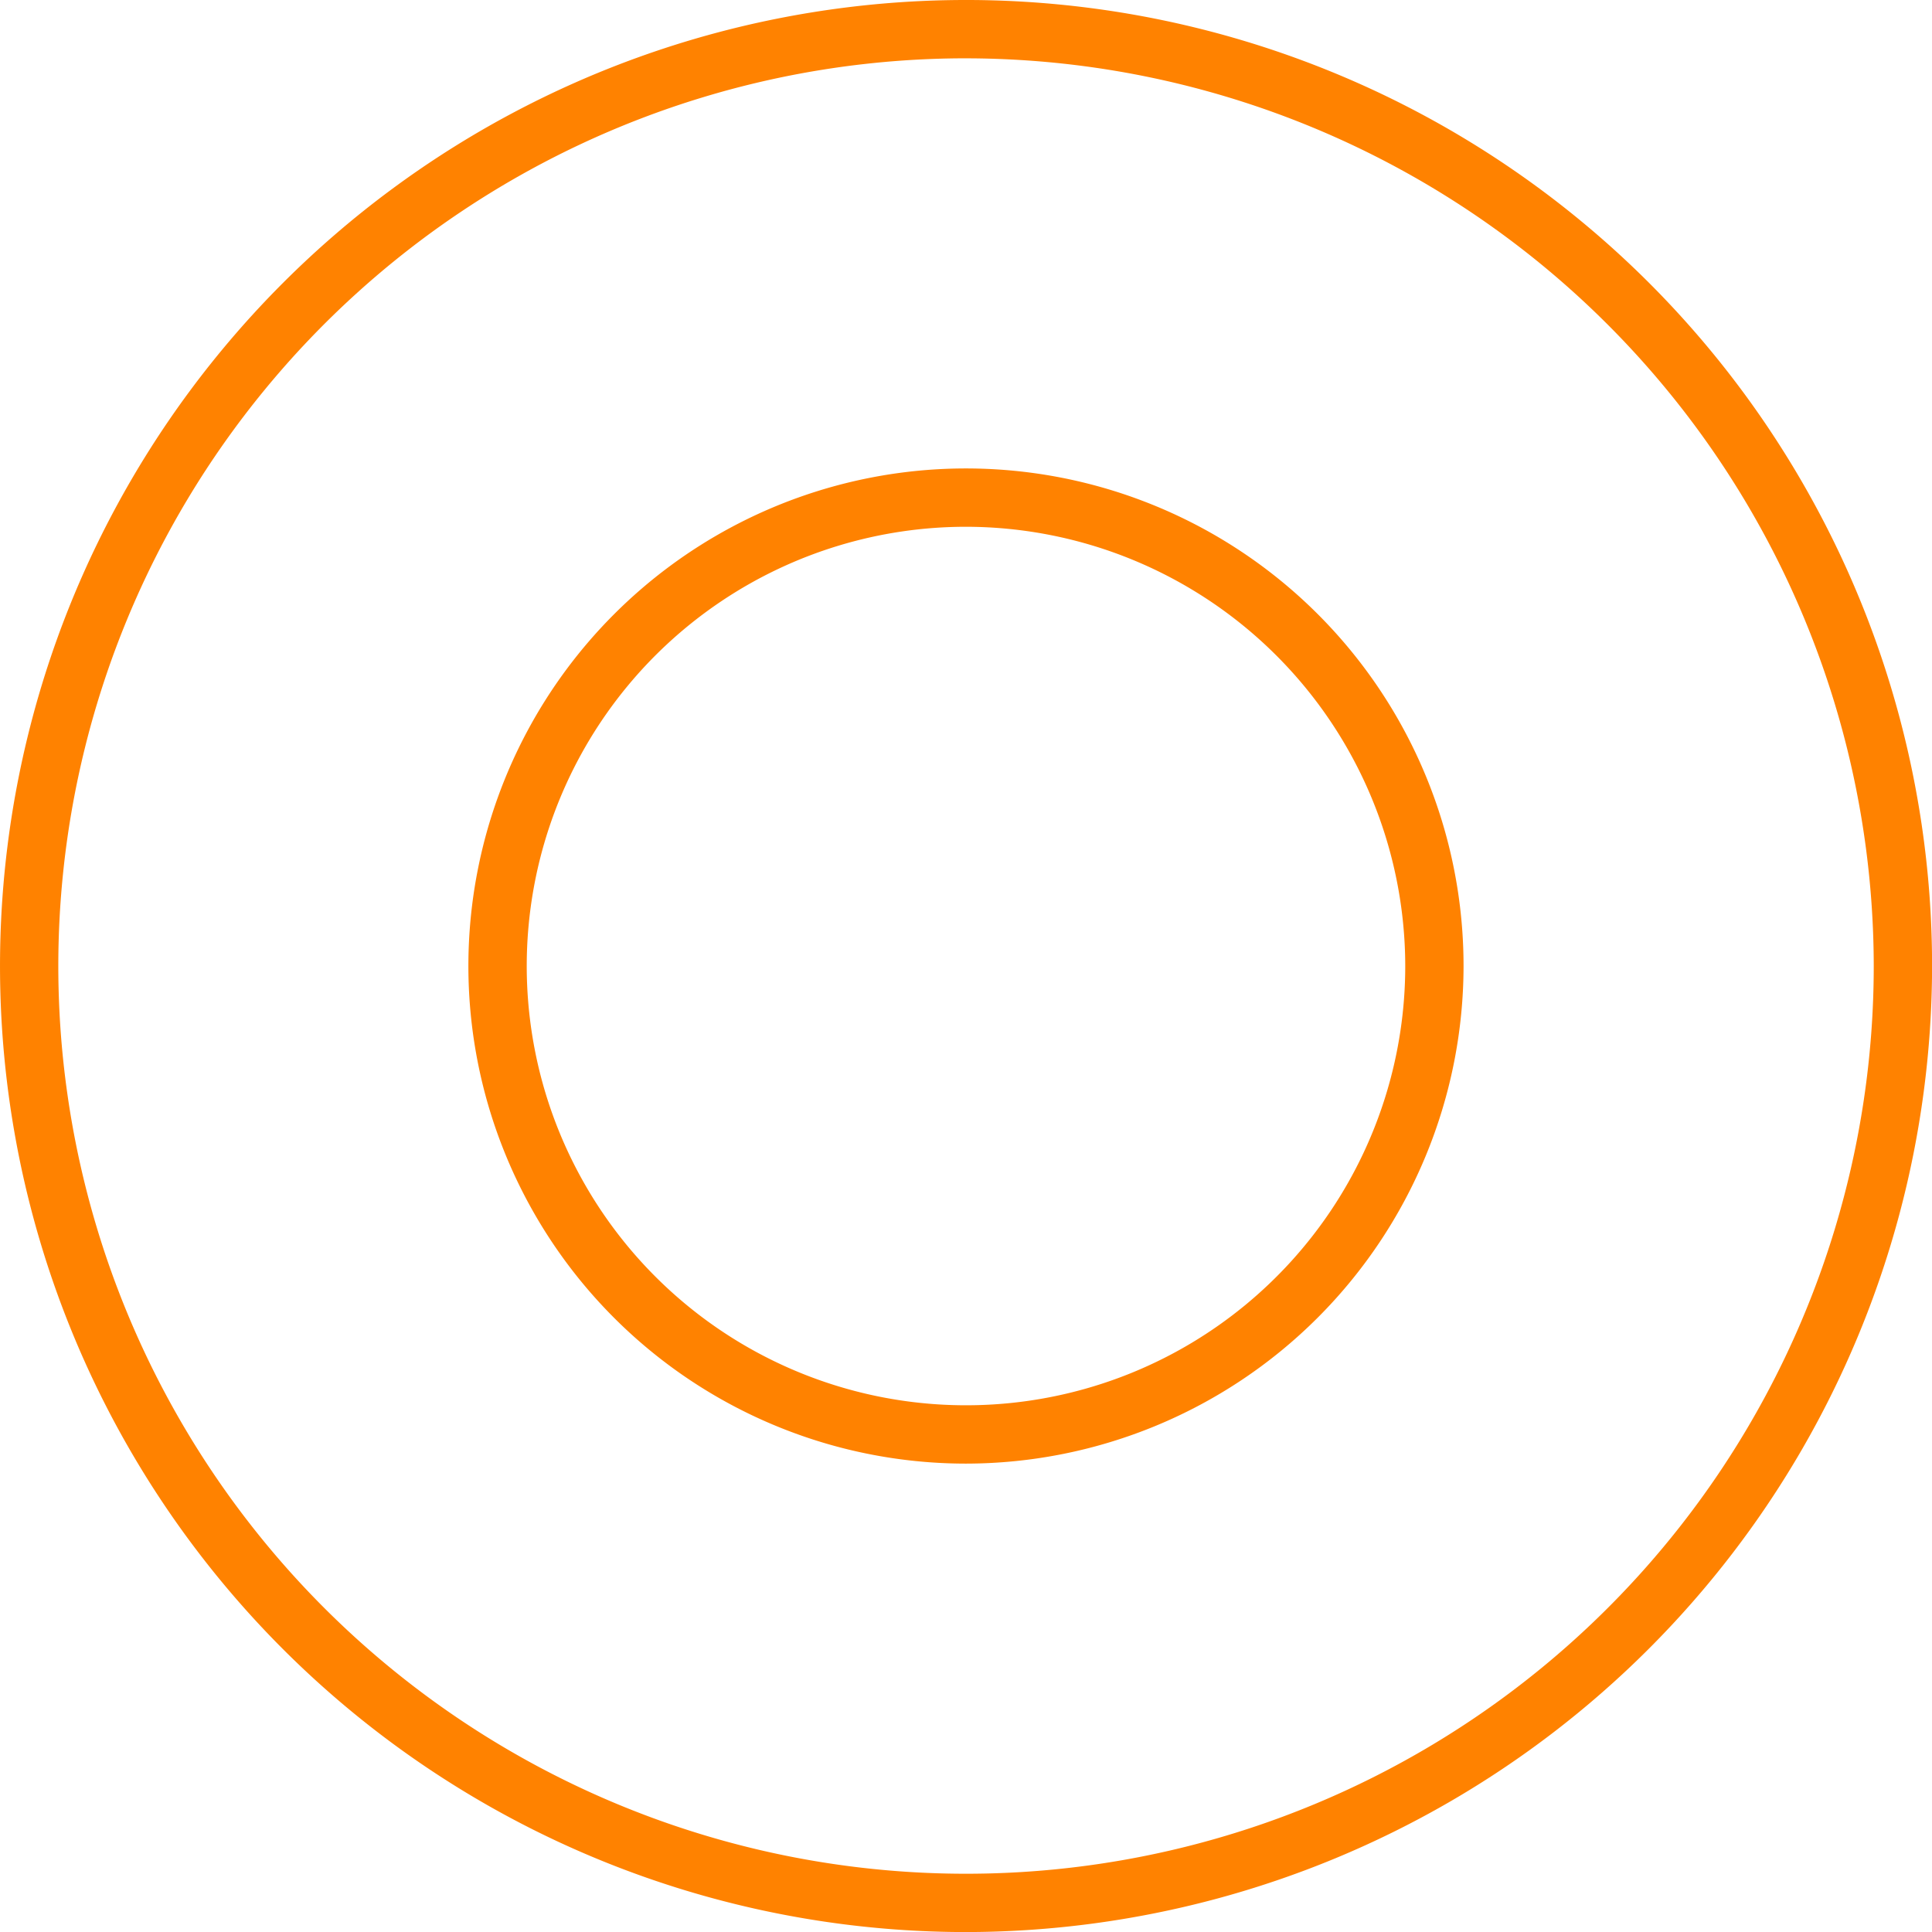 <?xml version="1.0" encoding="UTF-8"?> <svg xmlns="http://www.w3.org/2000/svg" width="103.041" height="103.044" viewBox="0 0 103.041 103.044"><g id="Group_4815" data-name="Group 4815" transform="translate(-845.479 -2247.983)"><path id="Path_46736" data-name="Path 46736" d="M153.9,103.044a51.522,51.522,0,1,1,51.521-51.524A51.581,51.581,0,0,1,153.9,103.044m0-99.934a48.412,48.412,0,1,0,48.41,48.41A48.463,48.463,0,0,0,153.9,3.111" transform="translate(743.103 2247.983)" fill="#ff8200"></path><path id="Path_46737" data-name="Path 46737" d="M136.945,61.108a26.538,26.538,0,1,1,26.536-26.539,26.567,26.567,0,0,1-26.536,26.539m0-49.965a23.427,23.427,0,1,0,23.426,23.426,23.455,23.455,0,0,0-23.426-23.426" transform="translate(760.055 2264.935)" fill="#ff8200"></path></g></svg> 
